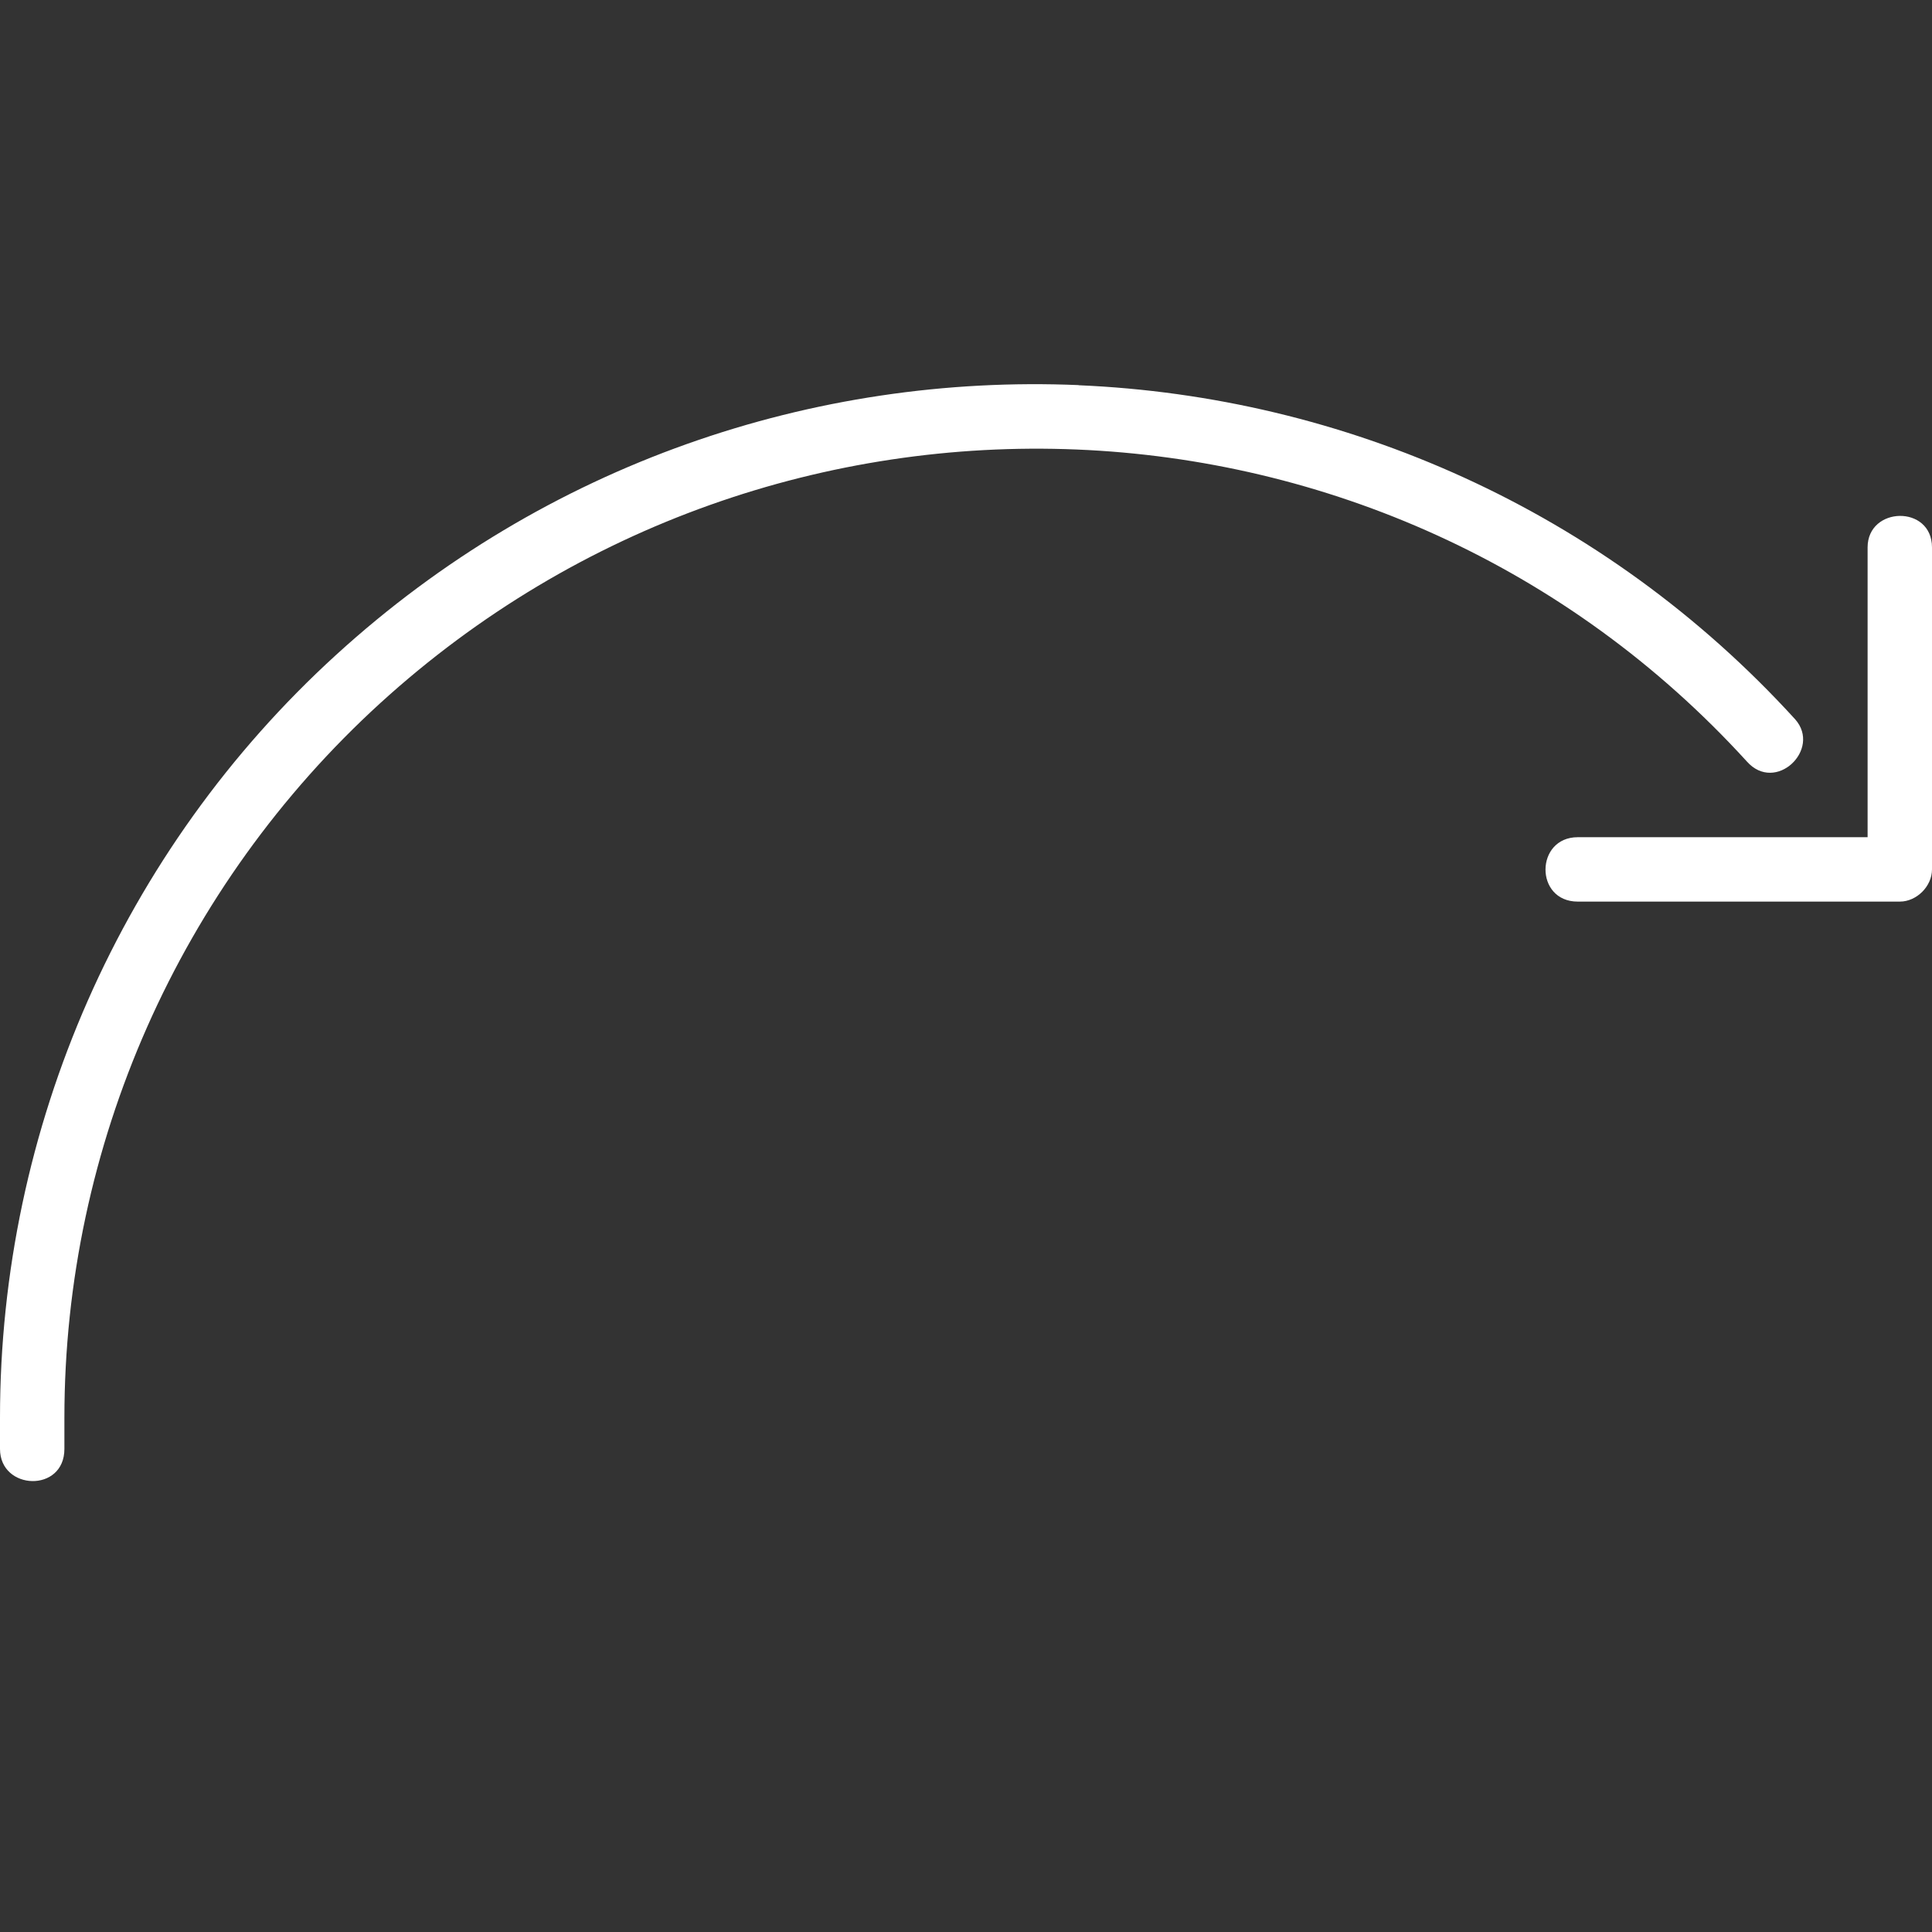 <?xml version="1.0" encoding="UTF-8"?> <svg xmlns="http://www.w3.org/2000/svg" fill="white" width="30" height="30"><rect width="100%" height="100%" fill="#333333" stroke="none"/> <path d="M30 8.5v5c0 .262-.238.5-.5.5h-5c-.674 0-.663-1 0-1H29V8.5c0-.64 1-.664 1 0zM16.75 5.982c4.103.174 8.15 1.923 11.125 5.187.414.467-.305 1.158-.75.655-5.583-6.125-15.09-6.49-21.22-.906C2.79 13.76 1 17.792 1 22.012v.487c0 .684-1 .647-1 0v-.487c0-4.5 1.893-8.812 5.22-11.844C8.48 7.194 12.646 5.806 16.75 5.98z"></path> </svg> 